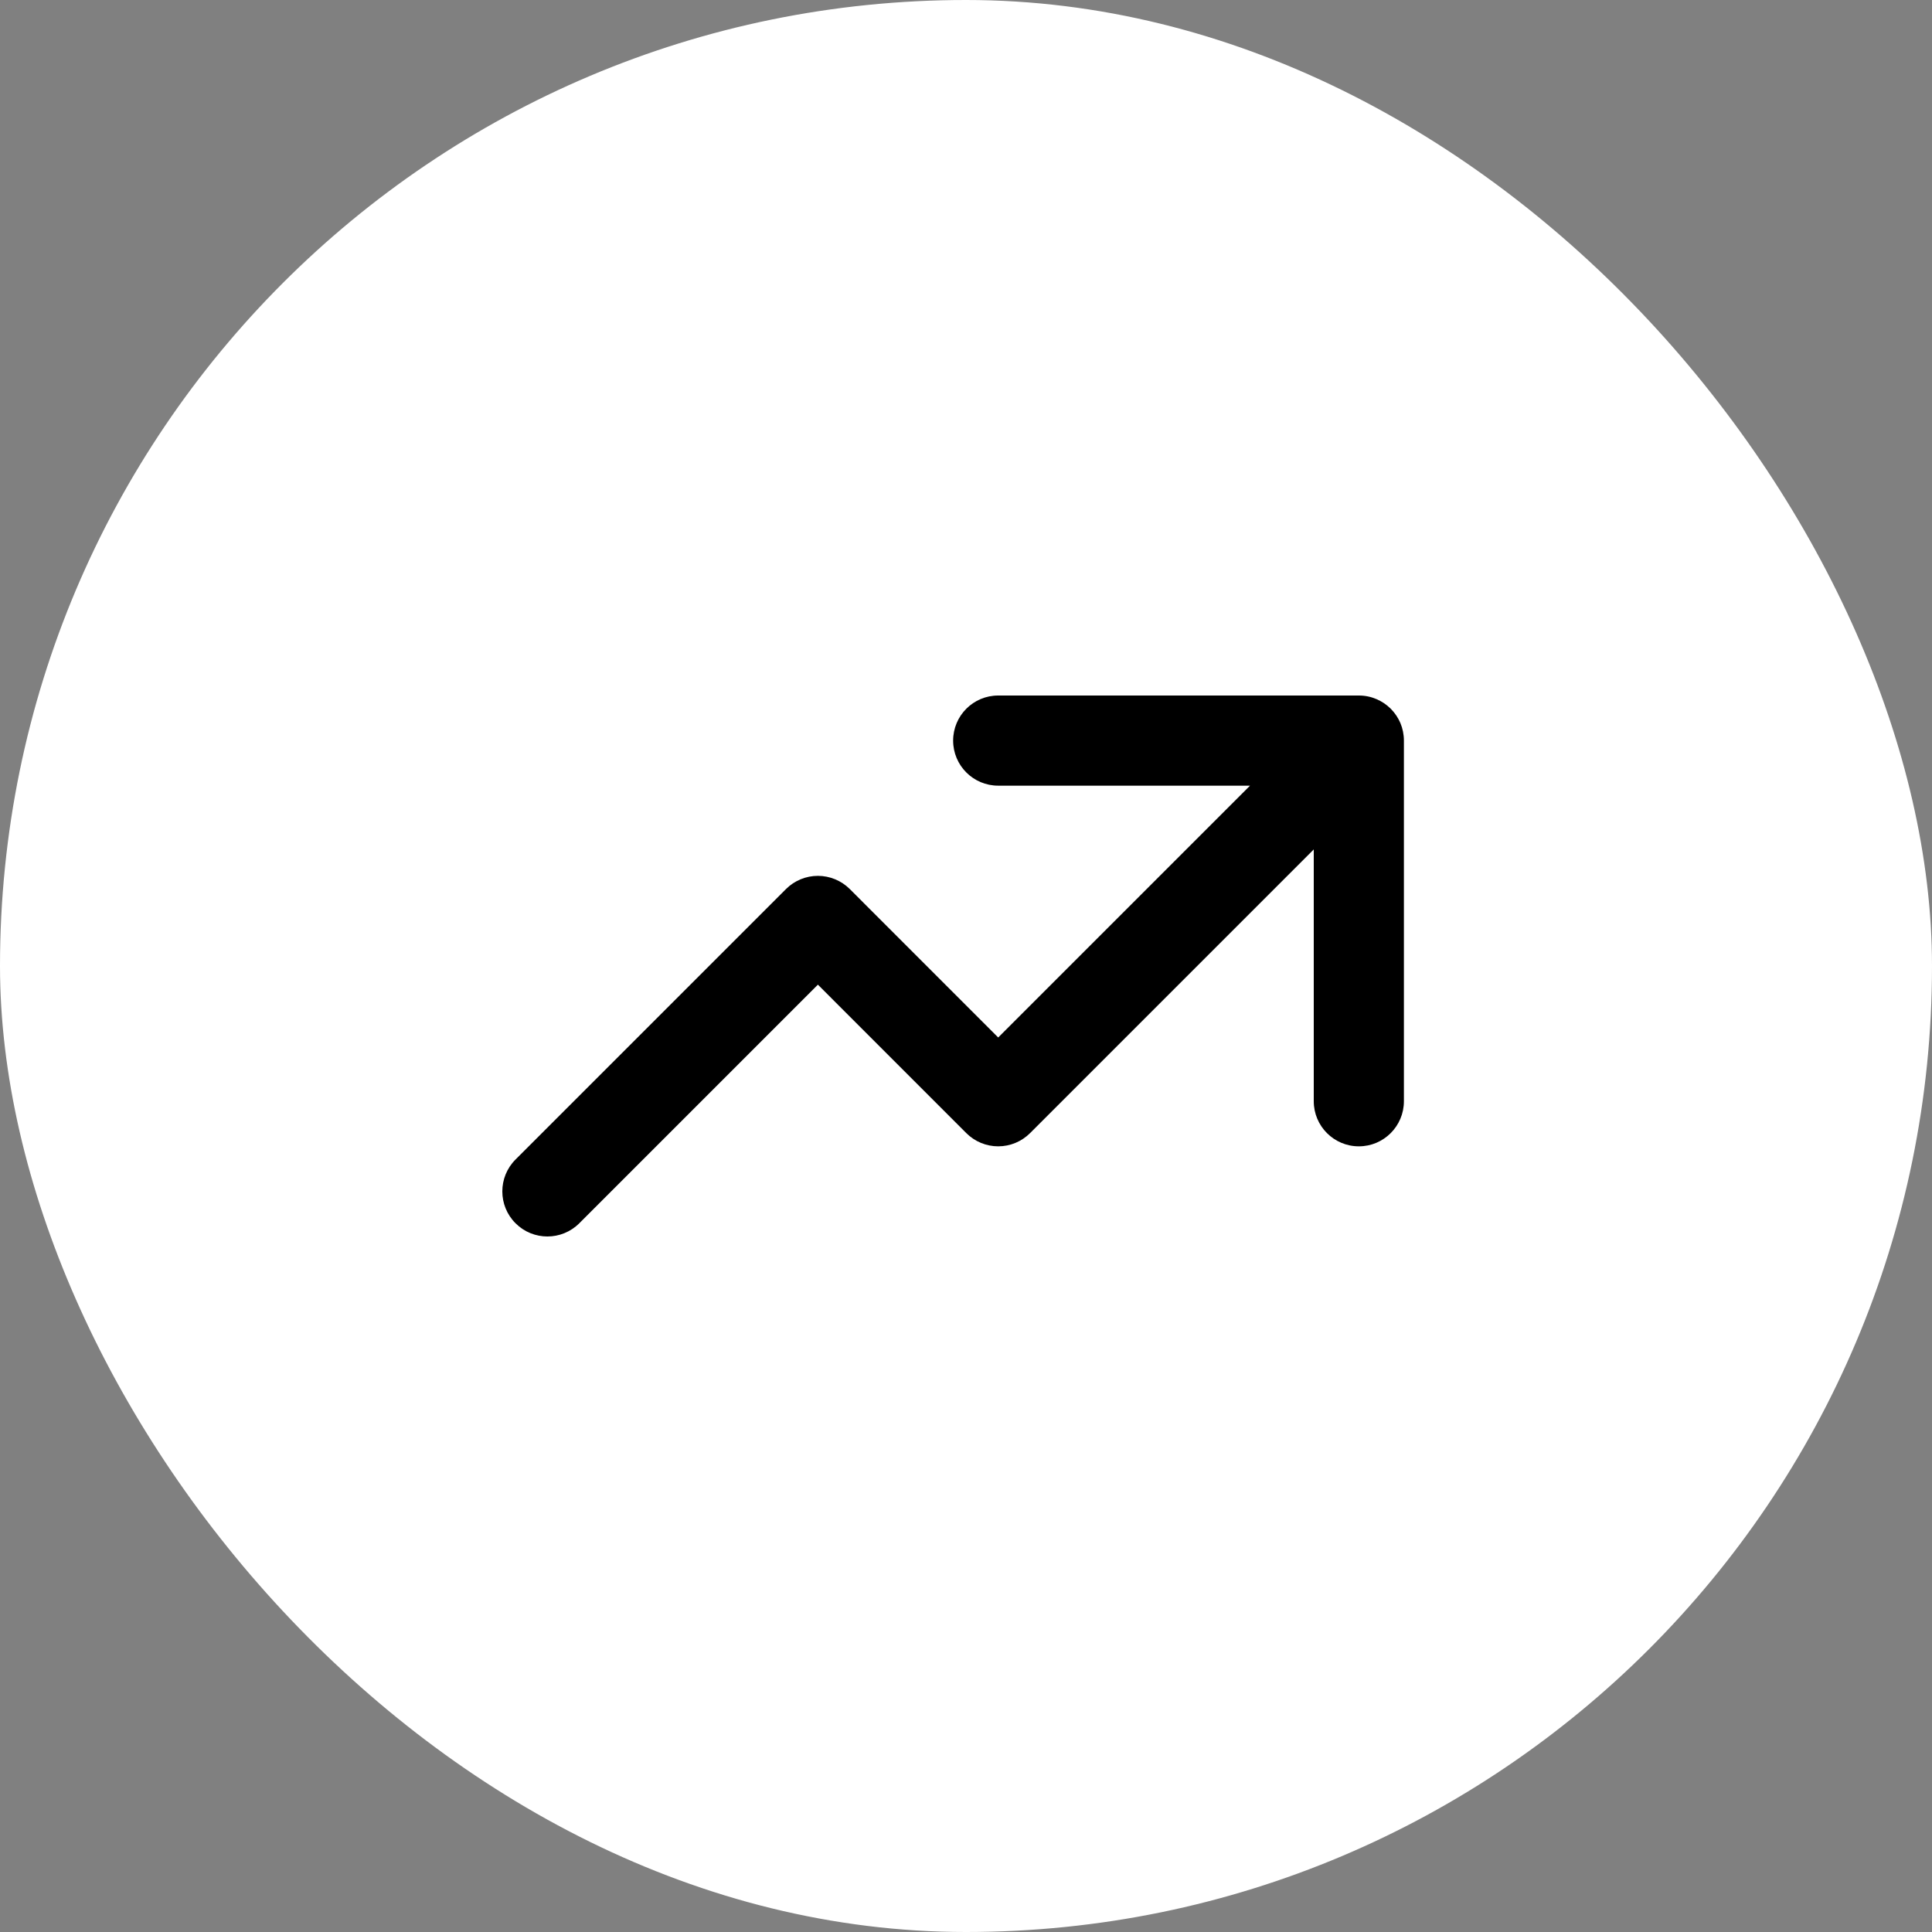 <svg width="50" height="50" viewBox="0 0 50 50" fill="none" xmlns="http://www.w3.org/2000/svg">
<rect x="0" y="0" width="50" height="50" fill="#808080" stroke="none"/>
<rect width="50" height="50" rx="25" fill="white"/>
<path d="M14.167 32C13.868 32 13.569 31.886 13.342 31.658C12.886 31.203 12.886 30.464 13.342 30.008L20.342 23.008C20.561 22.79 20.857 22.667 21.167 22.667C21.476 22.667 21.773 22.79 21.992 23.008L25.833 26.85L32.35 20.333H25.833C25.189 20.333 24.667 19.811 24.667 19.167C24.667 18.522 25.189 18 25.833 18H35.167C35.33 18 35.484 18.033 35.625 18.094C35.626 18.094 35.626 18.094 35.626 18.094C35.627 18.094 35.627 18.094 35.627 18.095C35.756 18.15 35.876 18.229 35.982 18.332C35.982 18.332 35.982 18.332 35.982 18.332C35.983 18.333 35.983 18.334 35.984 18.334C35.984 18.334 35.985 18.335 35.985 18.335C35.986 18.336 35.986 18.336 35.986 18.337C35.987 18.337 35.988 18.338 35.988 18.338C35.988 18.338 35.989 18.339 35.989 18.339C35.99 18.34 35.991 18.341 35.992 18.342C35.992 18.343 35.993 18.343 35.994 18.344C35.995 18.345 35.995 18.345 35.995 18.346C35.996 18.346 35.996 18.346 35.997 18.347C35.997 18.347 35.998 18.348 35.998 18.349C35.999 18.349 35.999 18.349 35.999 18.349C36 18.35 36.001 18.351 36.001 18.352C36.001 18.352 36.001 18.352 36.002 18.352C36.106 18.459 36.186 18.582 36.242 18.712C36.242 18.713 36.242 18.713 36.242 18.713C36.242 18.714 36.242 18.714 36.243 18.715C36.301 18.854 36.333 19.006 36.333 19.167V28.5C36.333 29.144 35.811 29.667 35.167 29.667C34.522 29.667 34 29.144 34 28.5V21.983L26.658 29.325C26.439 29.544 26.143 29.667 25.833 29.667C25.524 29.667 25.227 29.544 25.008 29.325L21.167 25.483L14.992 31.658C14.764 31.886 14.465 32 14.167 32Z" fill="black"/>
</svg>
